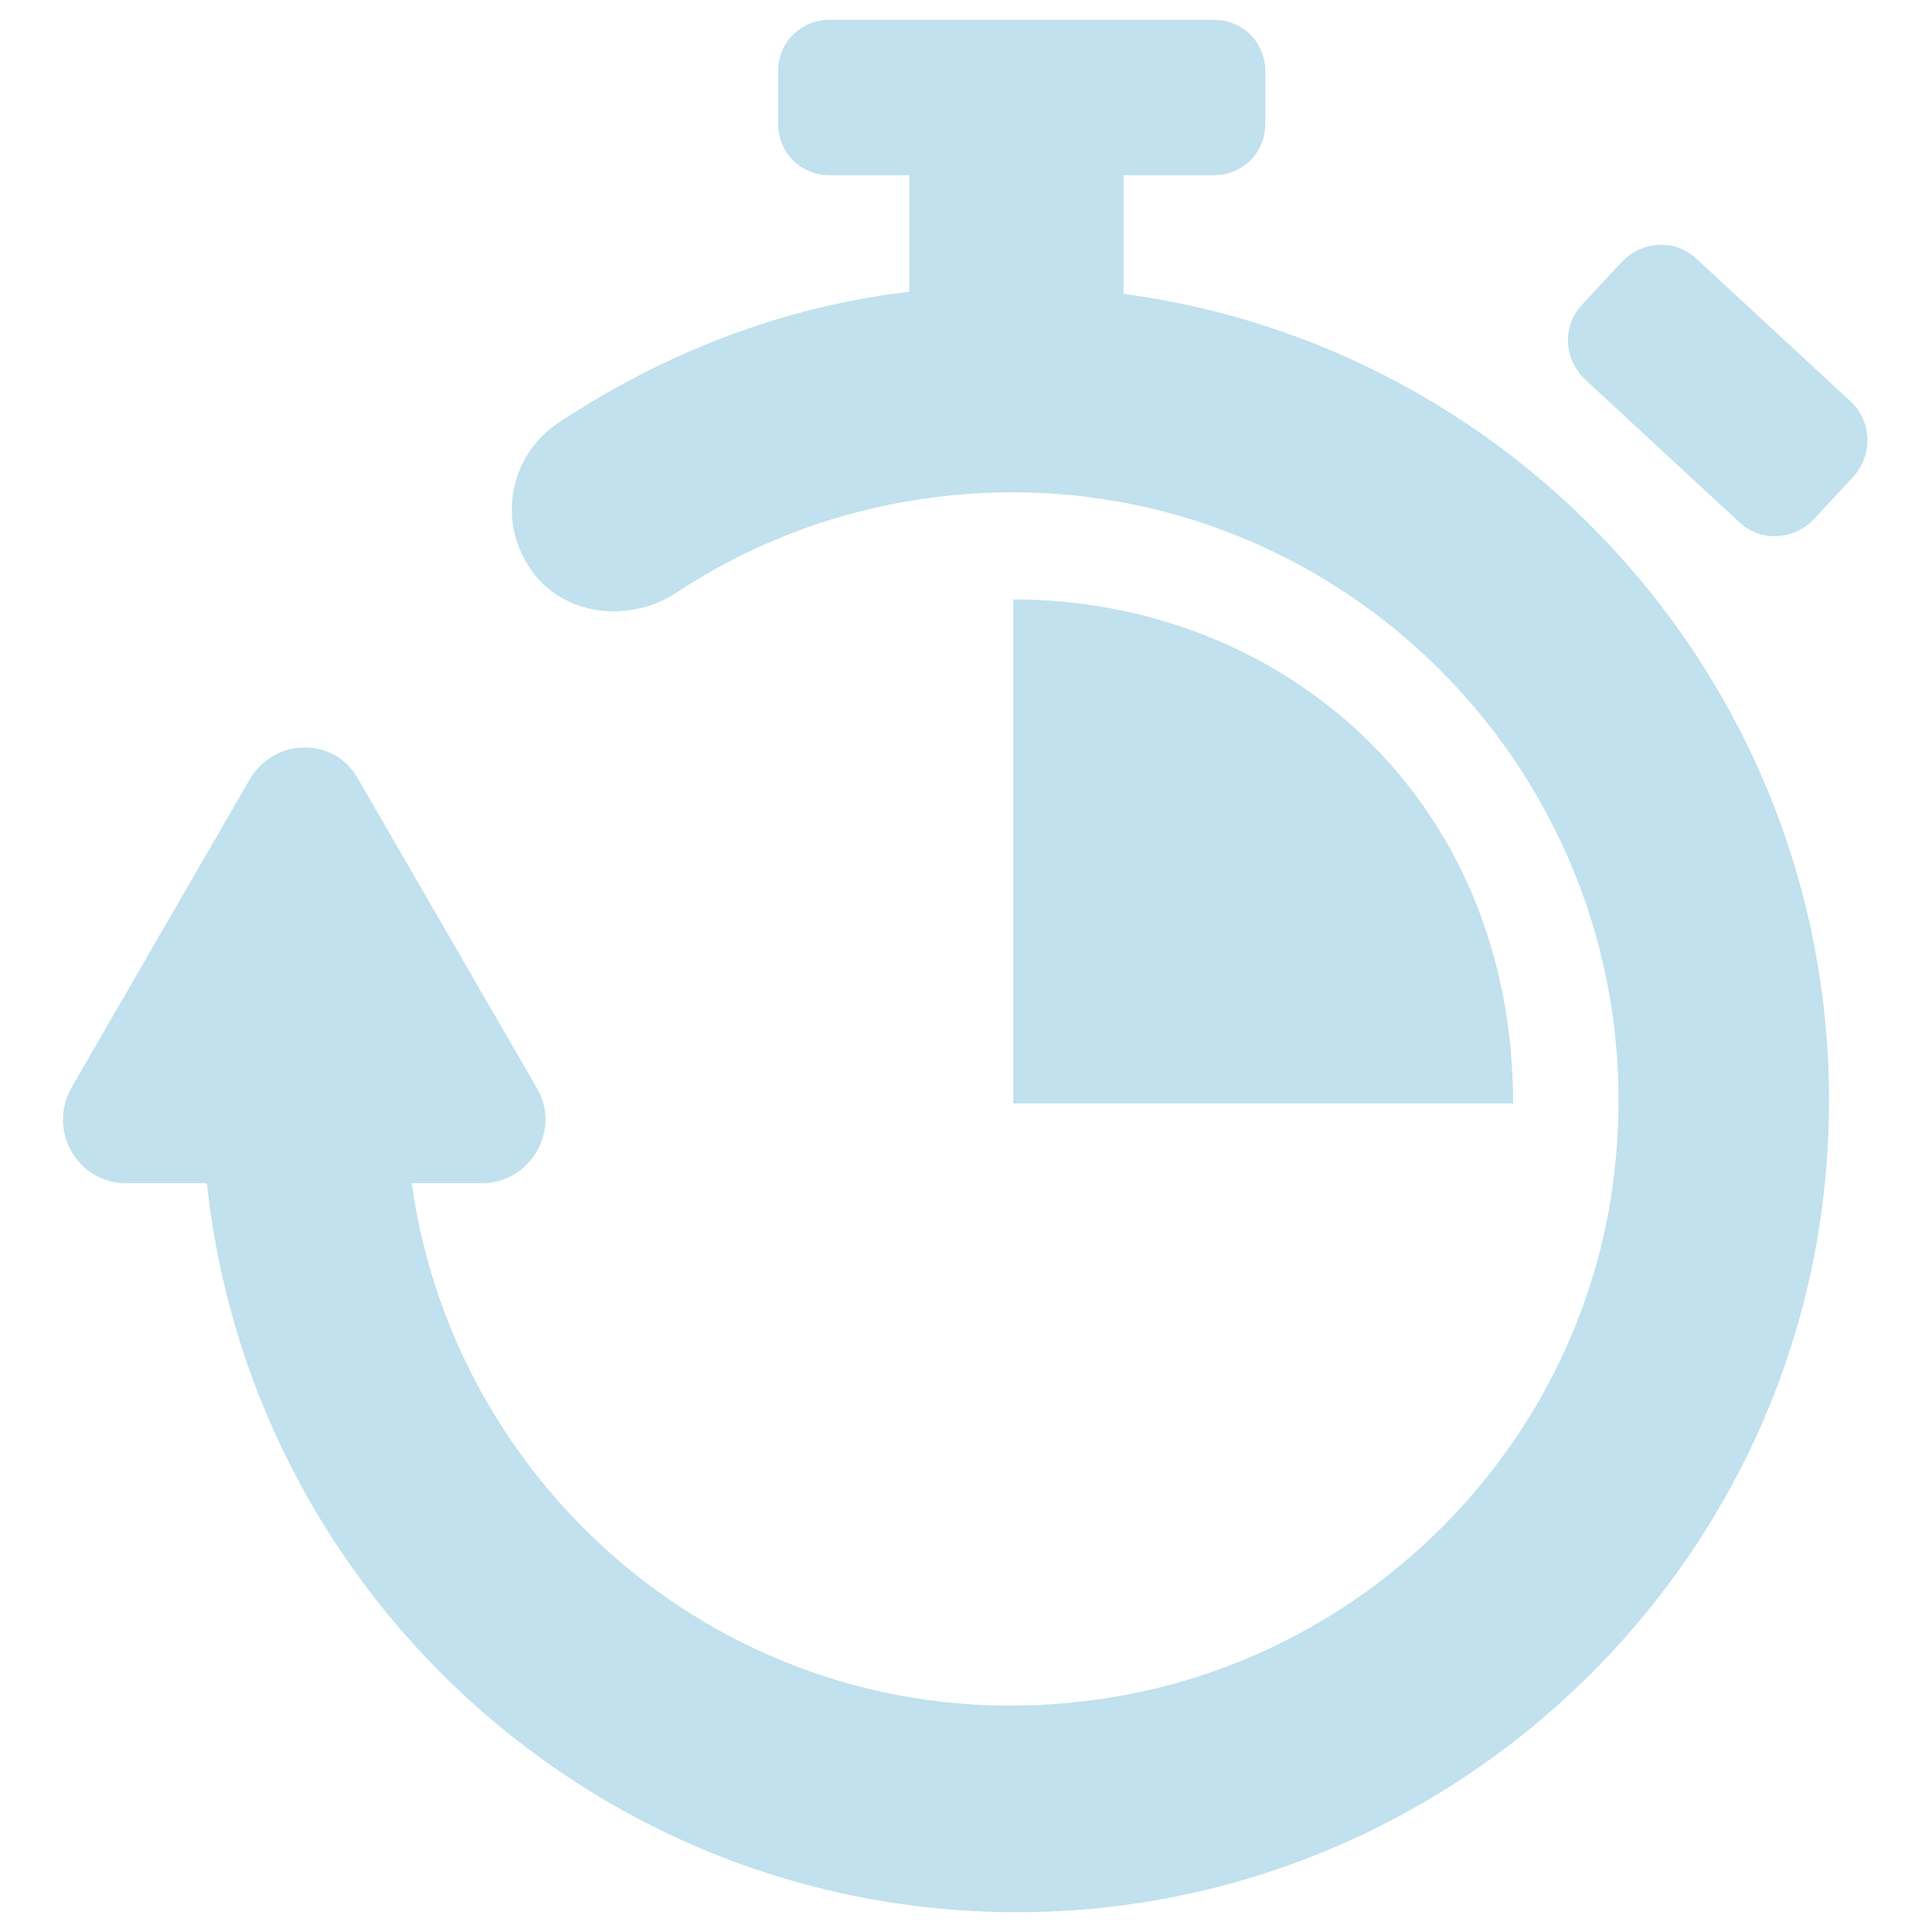 <?xml version="1.0" encoding="UTF-8" standalone="no"?>
<!DOCTYPE svg PUBLIC "-//W3C//DTD SVG 1.1//EN" "http://www.w3.org/Graphics/SVG/1.1/DTD/svg11.dtd">
<svg width="100%" height="100%" viewBox="0 0 184 184" version="1.1" xmlns="http://www.w3.org/2000/svg" xmlns:xlink="http://www.w3.org/1999/xlink" xml:space="preserve" xmlns:serif="http://www.serif.com/" style="fill-rule:evenodd;clip-rule:evenodd;stroke-linejoin:round;stroke-miterlimit:2;">
    <g transform="matrix(1,0,0,1,0.006,-0.012)">
        <path d="M173.8,112.6C170.2,149.2 140.6,178.4 104,181.8C60.8,185.7 24.1,154 19.7,112.7L12,112.7C7.4,112.7 4.5,107.7 6.8,103.6L23.8,74.2C26.2,70.2 31.9,70.2 34.1,74.2L51.1,103.6C53.5,107.6 50.5,112.7 45.9,112.7L39.2,112.7C43.5,143.5 72.1,166.7 105,161.8C129.4,158.2 149.1,139.1 153.3,114.8C159.4,78.5 131.5,46.9 96.4,46.9C85,46.9 73.9,50.2 64.5,56.4C60.2,59.3 54,58.8 50.8,54.6C47.3,50 48.4,43.6 53,40.4C63.2,33.6 74.6,29.2 86.6,27.8L86.6,16.7L79,16.7C76.2,16.7 74.1,14.5 74.1,11.8L74.1,6.8C74.1,4 76.3,1.9 79,1.9L115.6,1.9C118.4,1.9 120.5,4.1 120.5,6.8L120.5,11.8C120.5,14.6 118.3,16.7 115.6,16.7L107,16.7L107,28C147.4,33.4 178,70 173.8,112.6ZM176.3,38.3L161.5,24.6C159.5,22.8 156.5,22.9 154.5,24.9L150.6,29.1C148.8,31.1 148.9,34.1 150.9,36.1L165.7,49.8C167.7,51.6 170.7,51.5 172.7,49.5L176.6,45.3C178.4,43.2 178.2,40.1 176.3,38.3ZM96.5,57.1L96.5,105.1L144.1,105.1C144.1,75.8 121.9,57.1 96.5,57.1Z" style="fill:rgb(192,225,237);fill-rule:nonzero;"/>
    </g>
</svg>
